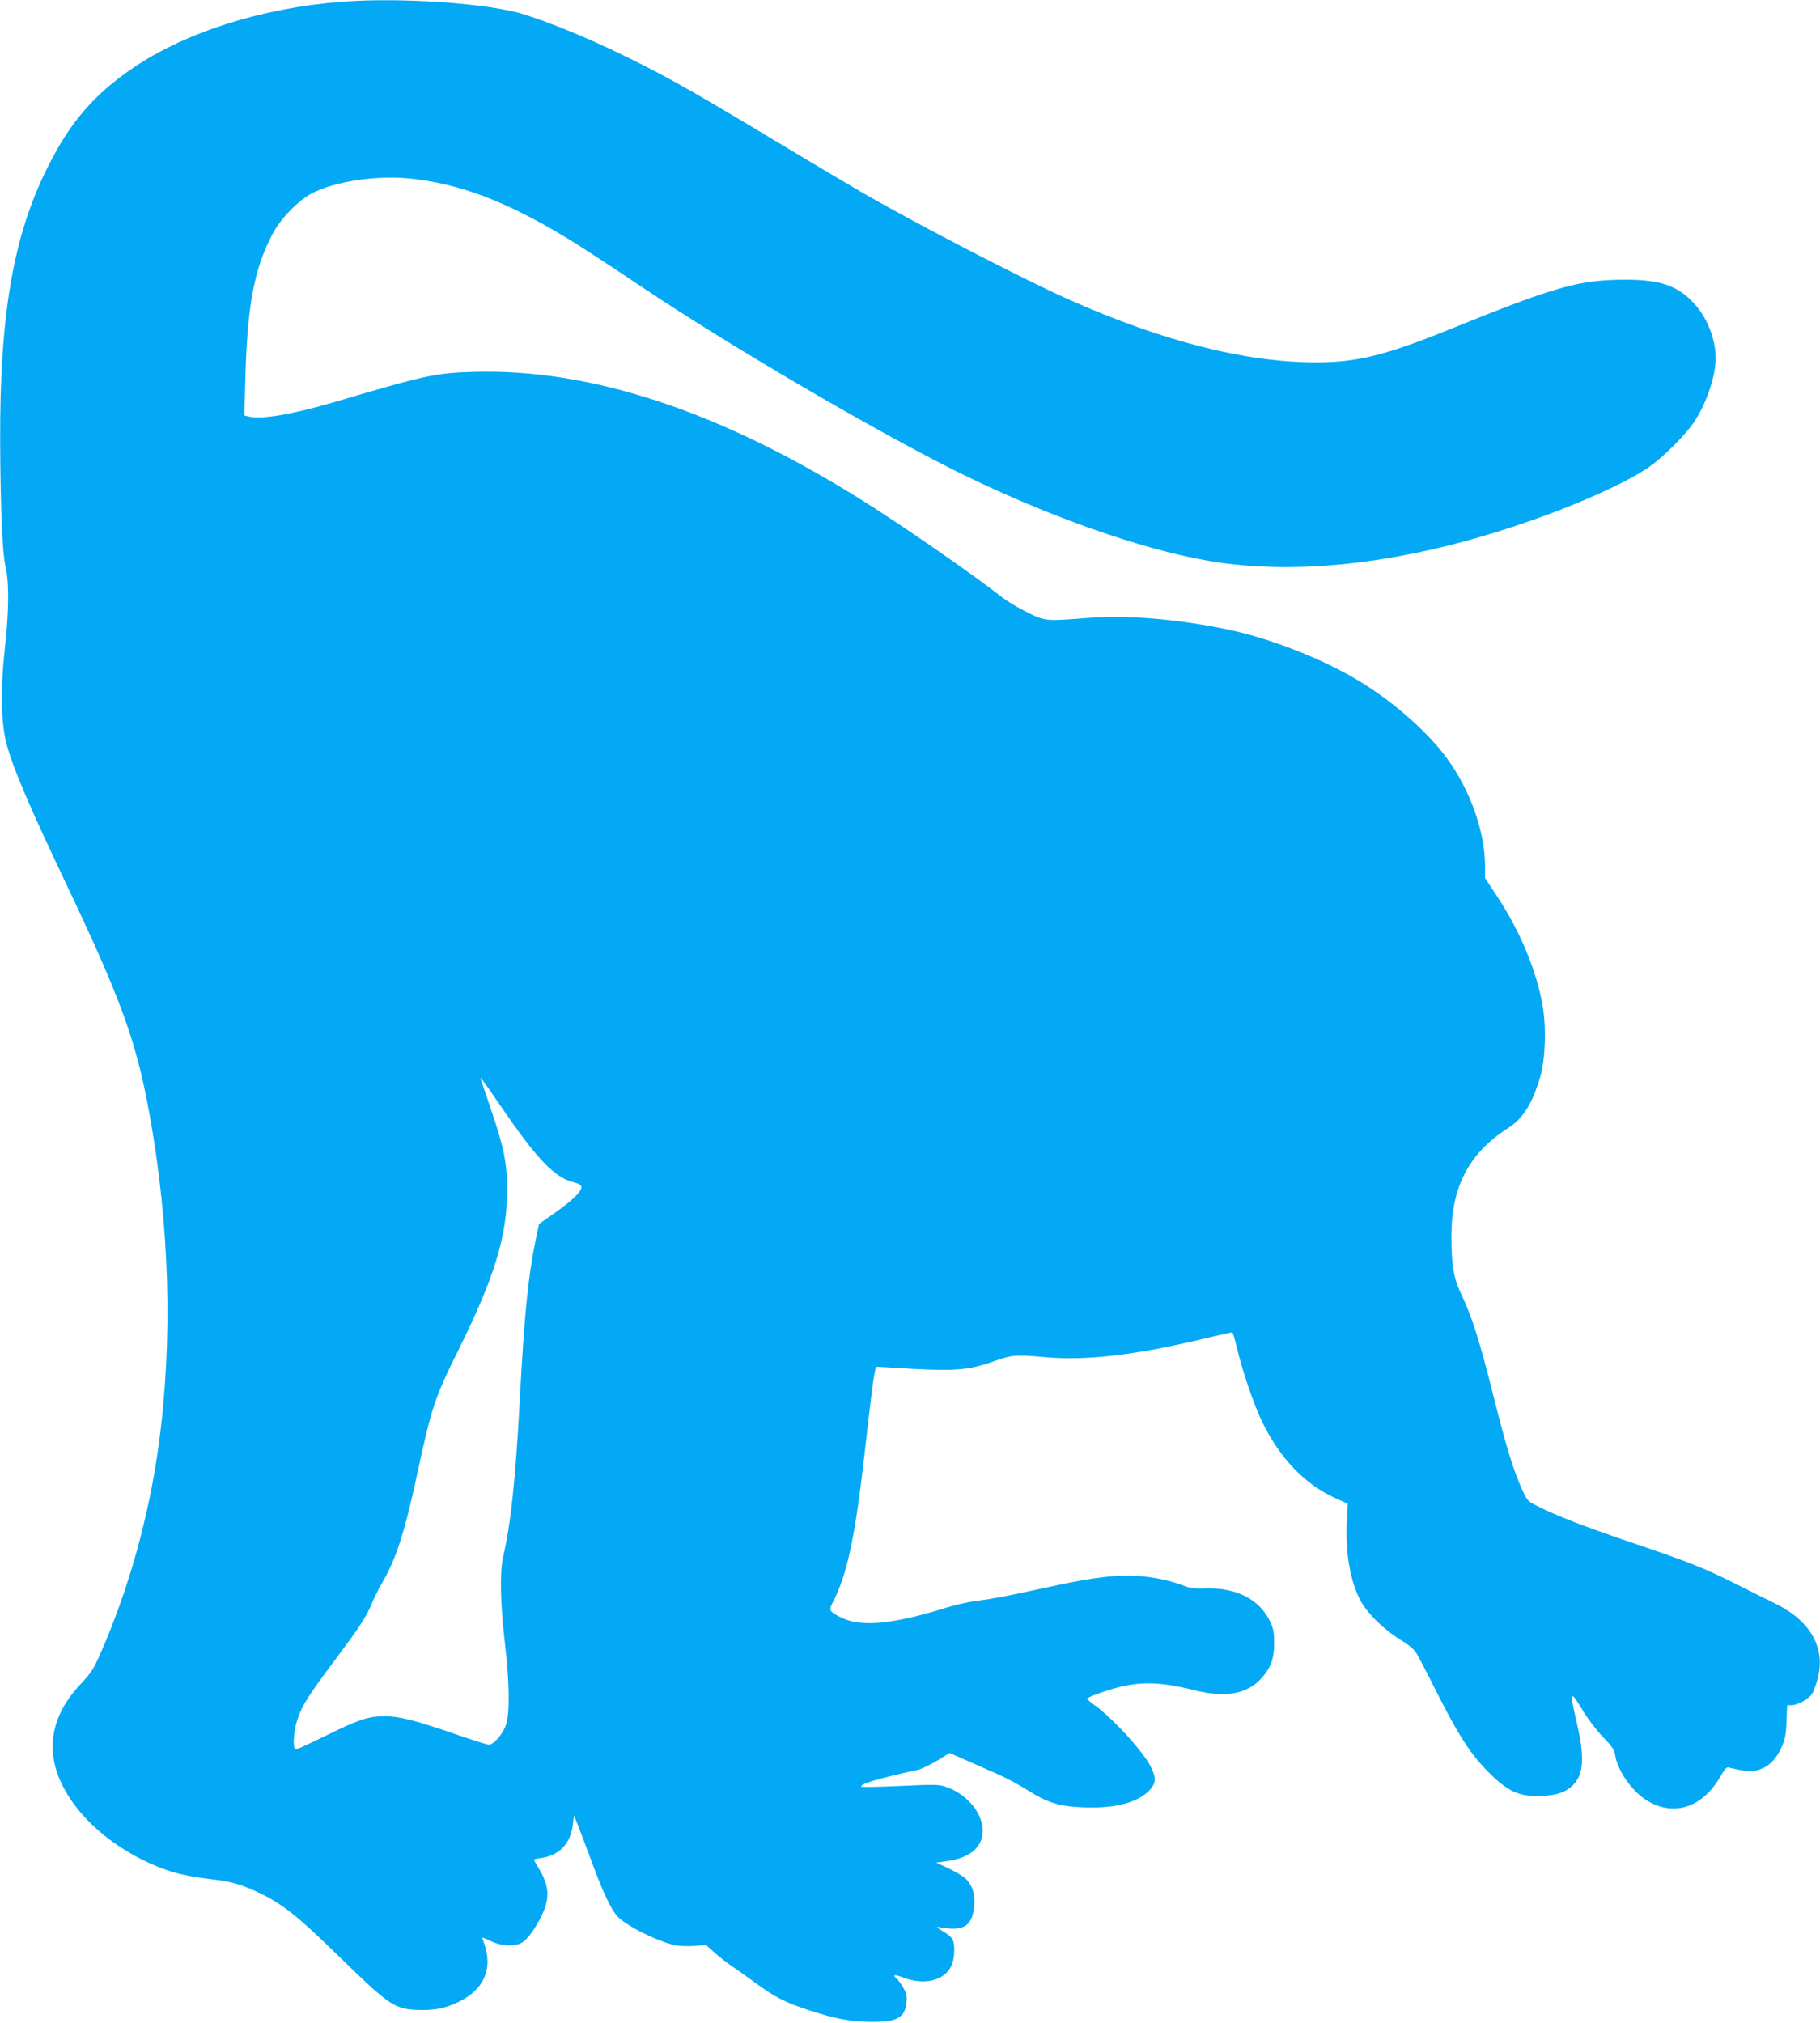 <?xml version="1.0" standalone="no"?>
<!DOCTYPE svg PUBLIC "-//W3C//DTD SVG 20010904//EN"
 "http://www.w3.org/TR/2001/REC-SVG-20010904/DTD/svg10.dtd">
<svg version="1.0" xmlns="http://www.w3.org/2000/svg"
 width="1152pt" height="1280pt" viewBox="0 0 1152 1280"
 preserveAspectRatio="xMidYMid meet">
<g transform="translate(0,1280) scale(0.1,-0.1)"
fill="#03a9f4" stroke="none">
<path d="M2164 12789 c-506 -39 -991 -193 -1325 -421 -244 -166 -396 -343
-536 -623 -219 -436 -305 -934 -302 -1739 2 -428 14 -708 34 -791 24 -100 22
-290 -5 -525 -27 -240 -24 -455 9 -587 37 -149 142 -396 377 -890 350 -736
445 -998 528 -1450 130 -710 151 -1436 61 -2103 -61 -451 -190 -916 -368
-1320 -44 -101 -60 -125 -128 -198 -185 -196 -225 -415 -115 -637 92 -186 273
-355 505 -472 142 -71 252 -103 436 -124 129 -14 196 -34 311 -89 142 -69 238
-145 469 -370 347 -339 378 -361 521 -368 111 -5 184 9 274 54 155 78 210 208
155 365 -8 21 -13 39 -11 39 2 0 28 -11 58 -25 61 -29 143 -33 187 -10 37 18
92 94 132 179 51 108 45 186 -23 297 -15 25 -28 48 -28 51 0 3 20 8 45 11 116
16 187 91 201 212 l7 57 14 -34 c8 -18 46 -118 85 -223 84 -230 135 -339 180
-385 62 -62 259 -159 367 -180 27 -5 80 -6 119 -3 l71 6 53 -48 c29 -26 80
-66 113 -88 33 -22 101 -71 152 -108 115 -85 186 -121 333 -169 168 -55 267
-74 400 -74 158 -1 208 27 218 123 4 41 0 58 -21 94 -14 24 -33 49 -41 57 -30
24 -16 28 34 9 111 -42 211 -34 275 22 38 34 55 80 55 152 0 64 -11 81 -73
117 -33 20 -43 29 -27 26 158 -30 213 2 226 132 8 73 -11 134 -54 175 -15 14
-63 43 -107 64 l-80 37 60 8 c154 20 235 87 235 195 -1 113 -101 232 -234 277
-43 15 -74 15 -288 5 -132 -6 -242 -8 -245 -5 -16 16 93 49 356 107 24 5 79
32 123 58 l79 49 99 -44 c55 -24 146 -64 202 -89 57 -25 143 -71 191 -102 130
-82 203 -104 362 -110 198 -7 344 33 416 114 36 42 37 77 4 142 -50 100 -247
315 -364 397 -22 16 -41 32 -41 35 0 4 33 19 73 33 224 80 355 84 615 19 191
-47 326 -22 416 77 60 67 80 121 81 220 0 71 -4 94 -26 140 -67 141 -215 216
-413 209 -66 -3 -92 1 -141 20 -96 37 -229 61 -344 61 -129 0 -260 -19 -516
-75 -263 -57 -343 -72 -444 -85 -46 -5 -134 -25 -195 -44 -333 -104 -535 -123
-658 -63 -78 38 -83 47 -59 93 96 186 145 420 211 1012 22 197 45 386 52 421
l12 63 100 -6 c398 -25 478 -20 651 42 112 39 133 41 323 24 260 -23 574 14
1010 119 90 21 167 39 171 39 4 0 17 -44 30 -98 34 -144 104 -350 154 -456
113 -239 274 -408 470 -496 l78 -35 -6 -106 c-12 -215 27 -417 103 -535 50
-76 148 -167 241 -223 45 -27 82 -58 95 -80 13 -20 73 -135 134 -257 138 -272
211 -384 322 -496 117 -118 188 -153 310 -153 138 0 215 34 259 114 35 64 33
175 -8 347 -32 137 -38 179 -22 169 6 -3 34 -45 62 -93 29 -48 85 -121 124
-162 57 -59 74 -83 78 -114 15 -98 102 -225 195 -285 173 -110 357 -52 473
150 28 49 38 59 54 54 11 -3 47 -11 80 -17 114 -20 197 27 251 144 23 53 29
80 32 166 l4 102 27 0 c41 0 113 41 133 75 9 17 25 60 34 95 50 195 -47 365
-271 474 -55 27 -170 84 -255 127 -196 98 -283 133 -670 264 -301 103 -459
164 -583 227 -55 27 -61 33 -93 104 -55 121 -99 265 -179 583 -86 345 -136
503 -200 639 -55 116 -68 190 -68 382 0 312 112 524 359 682 96 62 155 157
205 331 30 106 37 304 14 438 -36 219 -143 478 -290 699 l-75 114 0 72 c0 220
-93 484 -243 688 -122 166 -341 358 -551 485 -230 140 -562 270 -826 326 -331
69 -646 95 -907 74 -258 -20 -257 -20 -376 39 -56 28 -124 69 -152 91 -177
140 -643 463 -900 623 -896 559 -1708 826 -2445 805 -244 -7 -303 -20 -883
-191 -261 -77 -463 -112 -542 -92 l-28 7 6 237 c13 460 55 685 168 904 54 104
165 219 256 266 140 73 402 113 611 93 318 -32 612 -142 1003 -379 64 -38 285
-182 490 -320 542 -362 1428 -881 1956 -1146 563 -281 1179 -501 1614 -575
566 -97 1258 -14 1994 239 349 119 677 268 810 367 87 65 212 191 264 267 79
114 141 295 141 408 -1 123 -54 258 -137 348 -103 112 -213 150 -433 150 -294
0 -437 -40 -1114 -314 -407 -165 -588 -209 -846 -209 -448 0 -973 134 -1570
400 -284 127 -940 466 -1300 673 -74 43 -322 190 -550 327 -228 138 -498 297
-600 353 -345 193 -721 363 -993 449 -221 70 -780 109 -1153 80z m1006 -6989
c229 -335 339 -450 460 -481 36 -9 50 -18 50 -31 0 -29 -53 -80 -163 -159
l-105 -74 -16 -75 c-52 -244 -77 -490 -106 -1040 -27 -506 -57 -784 -106 -995
-21 -92 -17 -292 11 -534 30 -254 33 -440 9 -521 -18 -59 -78 -130 -110 -130
-11 0 -111 32 -224 71 -248 85 -343 109 -435 109 -103 0 -160 -19 -365 -119
-101 -50 -190 -91 -197 -91 -22 0 -16 115 10 191 30 89 69 150 234 371 158
210 203 279 238 365 13 32 42 90 64 128 87 147 144 324 221 685 93 430 110
482 264 792 228 461 306 717 306 1010 0 164 -20 266 -99 498 -32 96 -62 184
-66 195 -14 35 9 5 125 -165z"/>
</g>
</svg>
